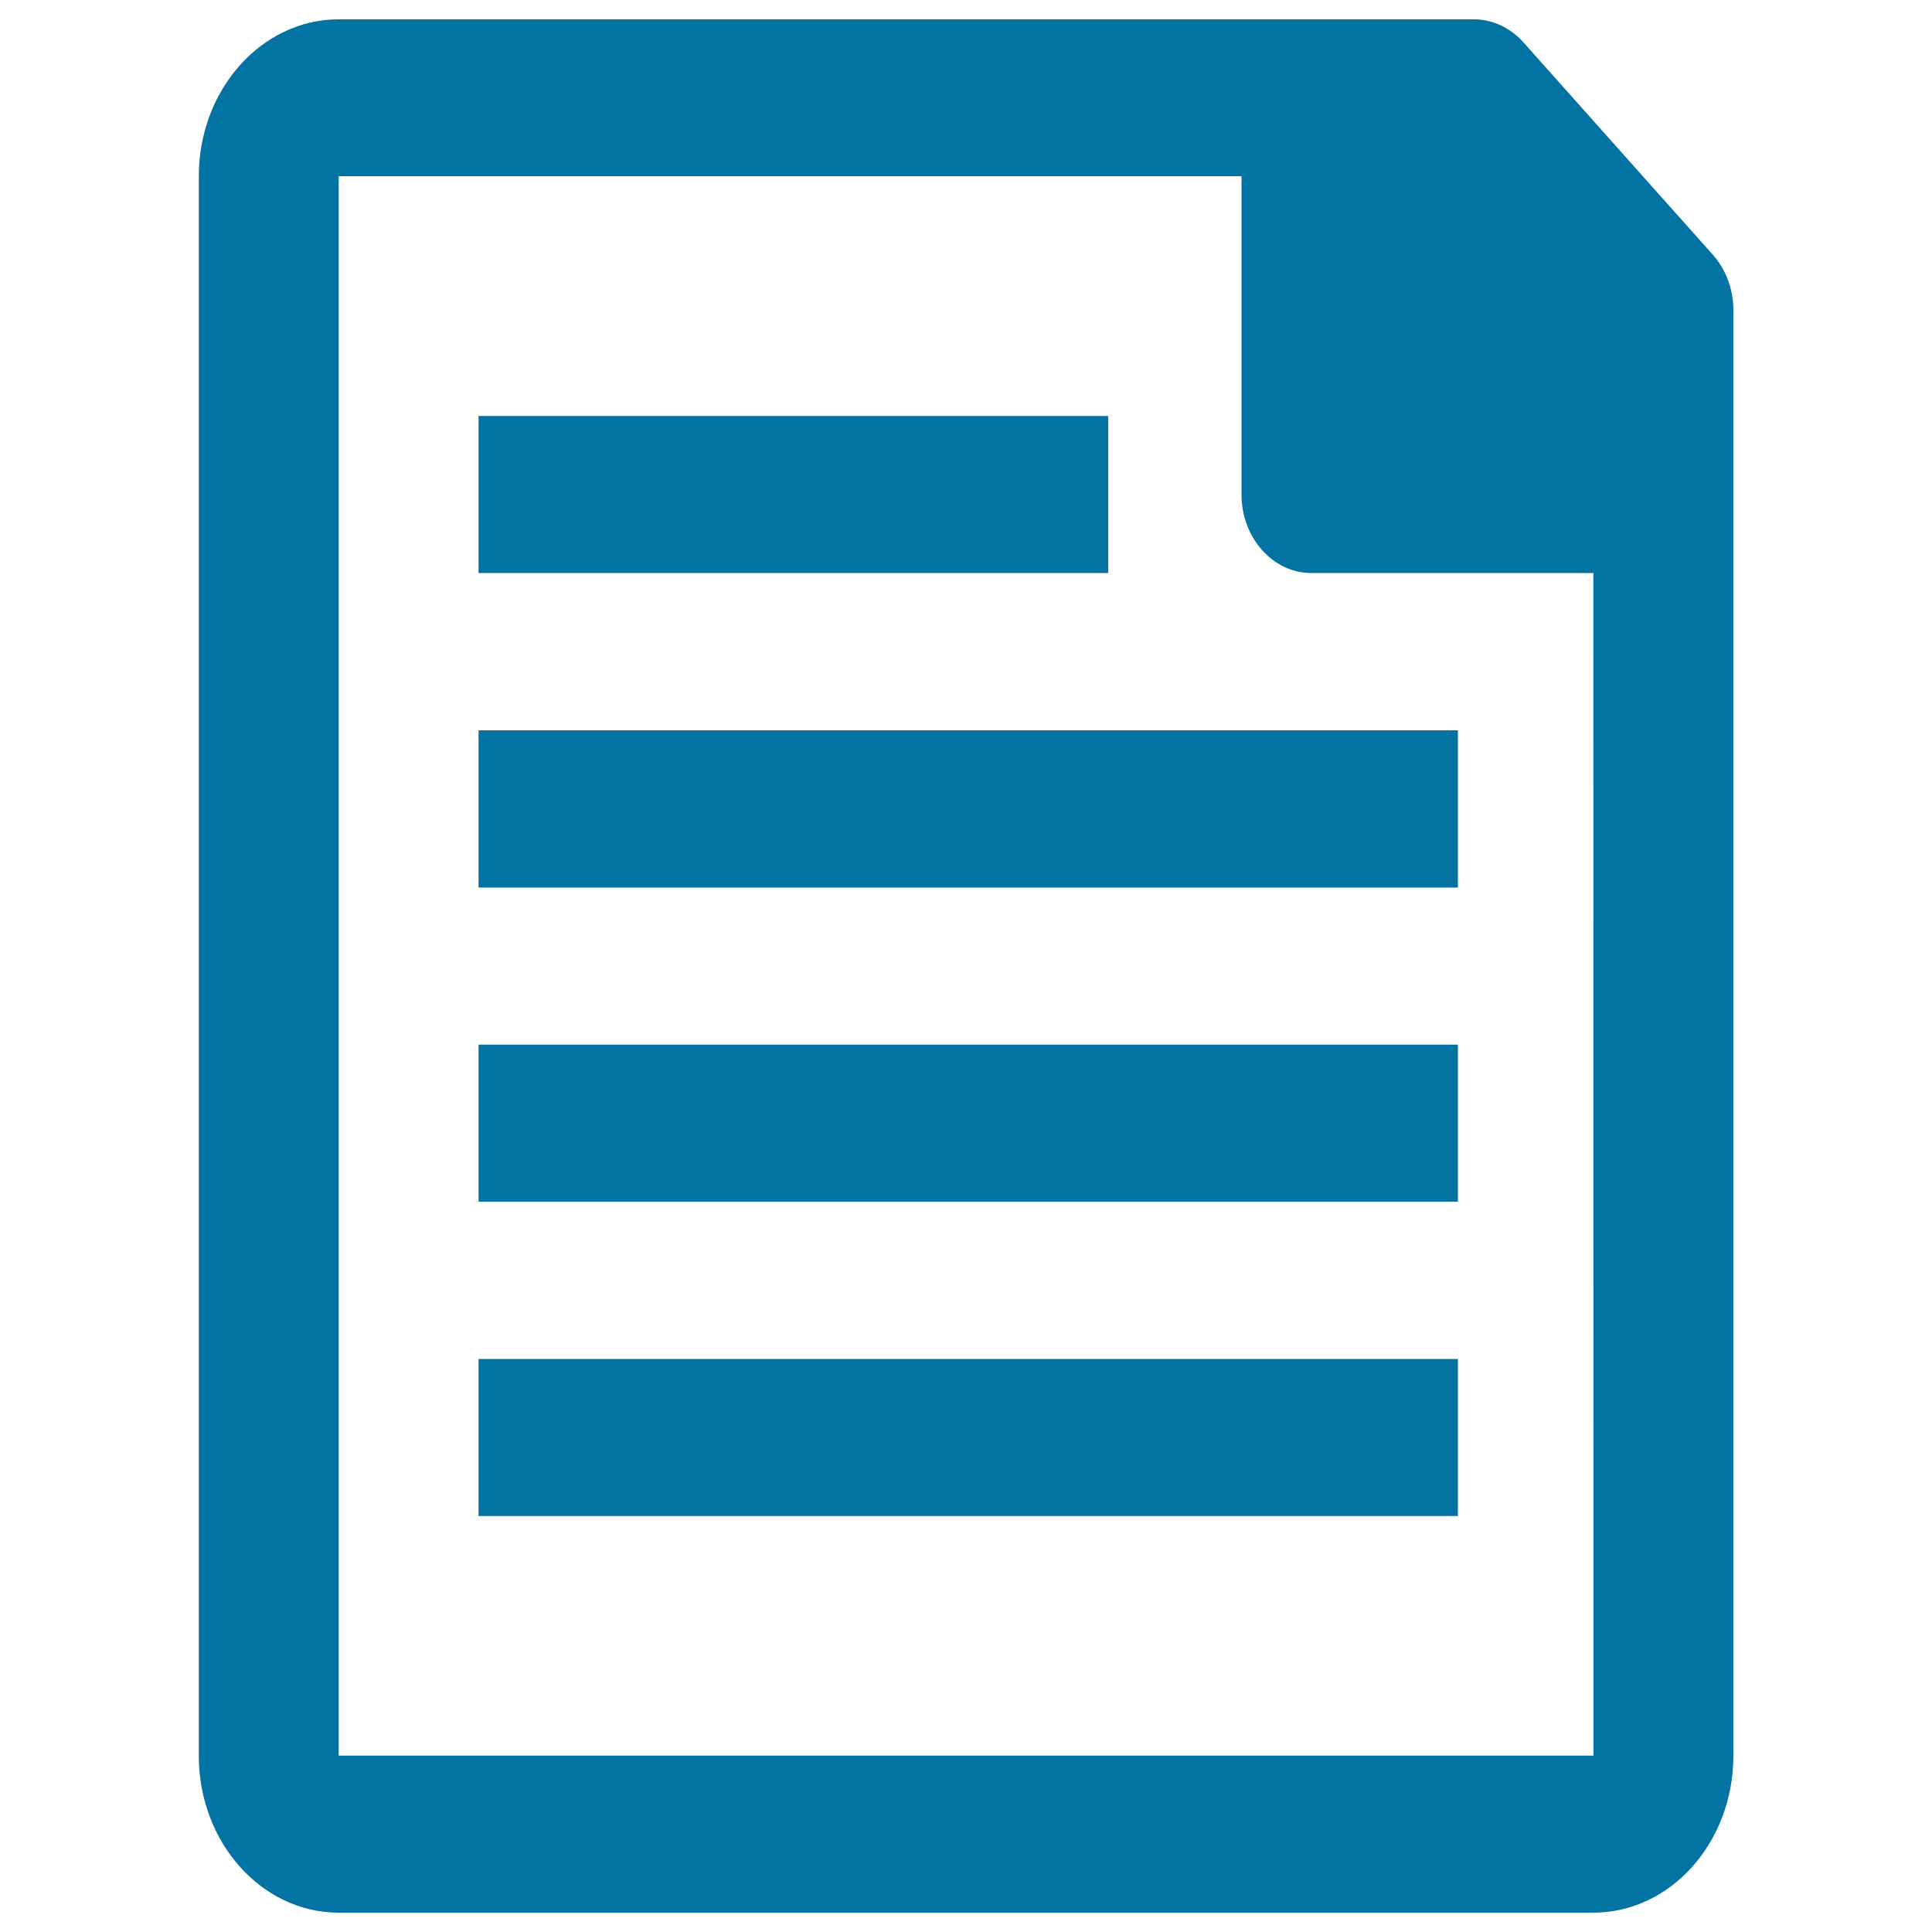 <svg xmlns="http://www.w3.org/2000/svg" viewBox="0 0 1000 1000" style="fill:#0273a2">
<title>Paper SVG icon</title>
<path d="M247.7,215.3h325.9v81.3H247.7V215.3L247.7,215.3z"/><path d="M247.7,378h506.9v81.4H247.7V378z"/><path d="M247.7,540.7h506.9V622H247.7V540.7L247.7,540.7z"/><path d="M247.7,703.4h506.9v81.3H247.7V703.4z"/><path d="M824.7,990H175.3c-39.9,0-72.4-36.4-72.4-81.2V91.2c0-44.8,32.5-81.2,72.4-81.2h587.6c9.6,0,18.8,4.3,25.6,11.9l98.1,110c6.8,7.6,10.6,18,10.6,28.7v748.1C897.2,953.6,864.7,990,824.7,990z M175.3,91.2v817.5h649.5l-0.1-731.3l-76.8-86.2H175.3z"/><path d="M832,296.6H678.8c-20,0-36.2-18.2-36.2-40.7V61.9h112L847,165.7v130.9H832z"/>
</svg>